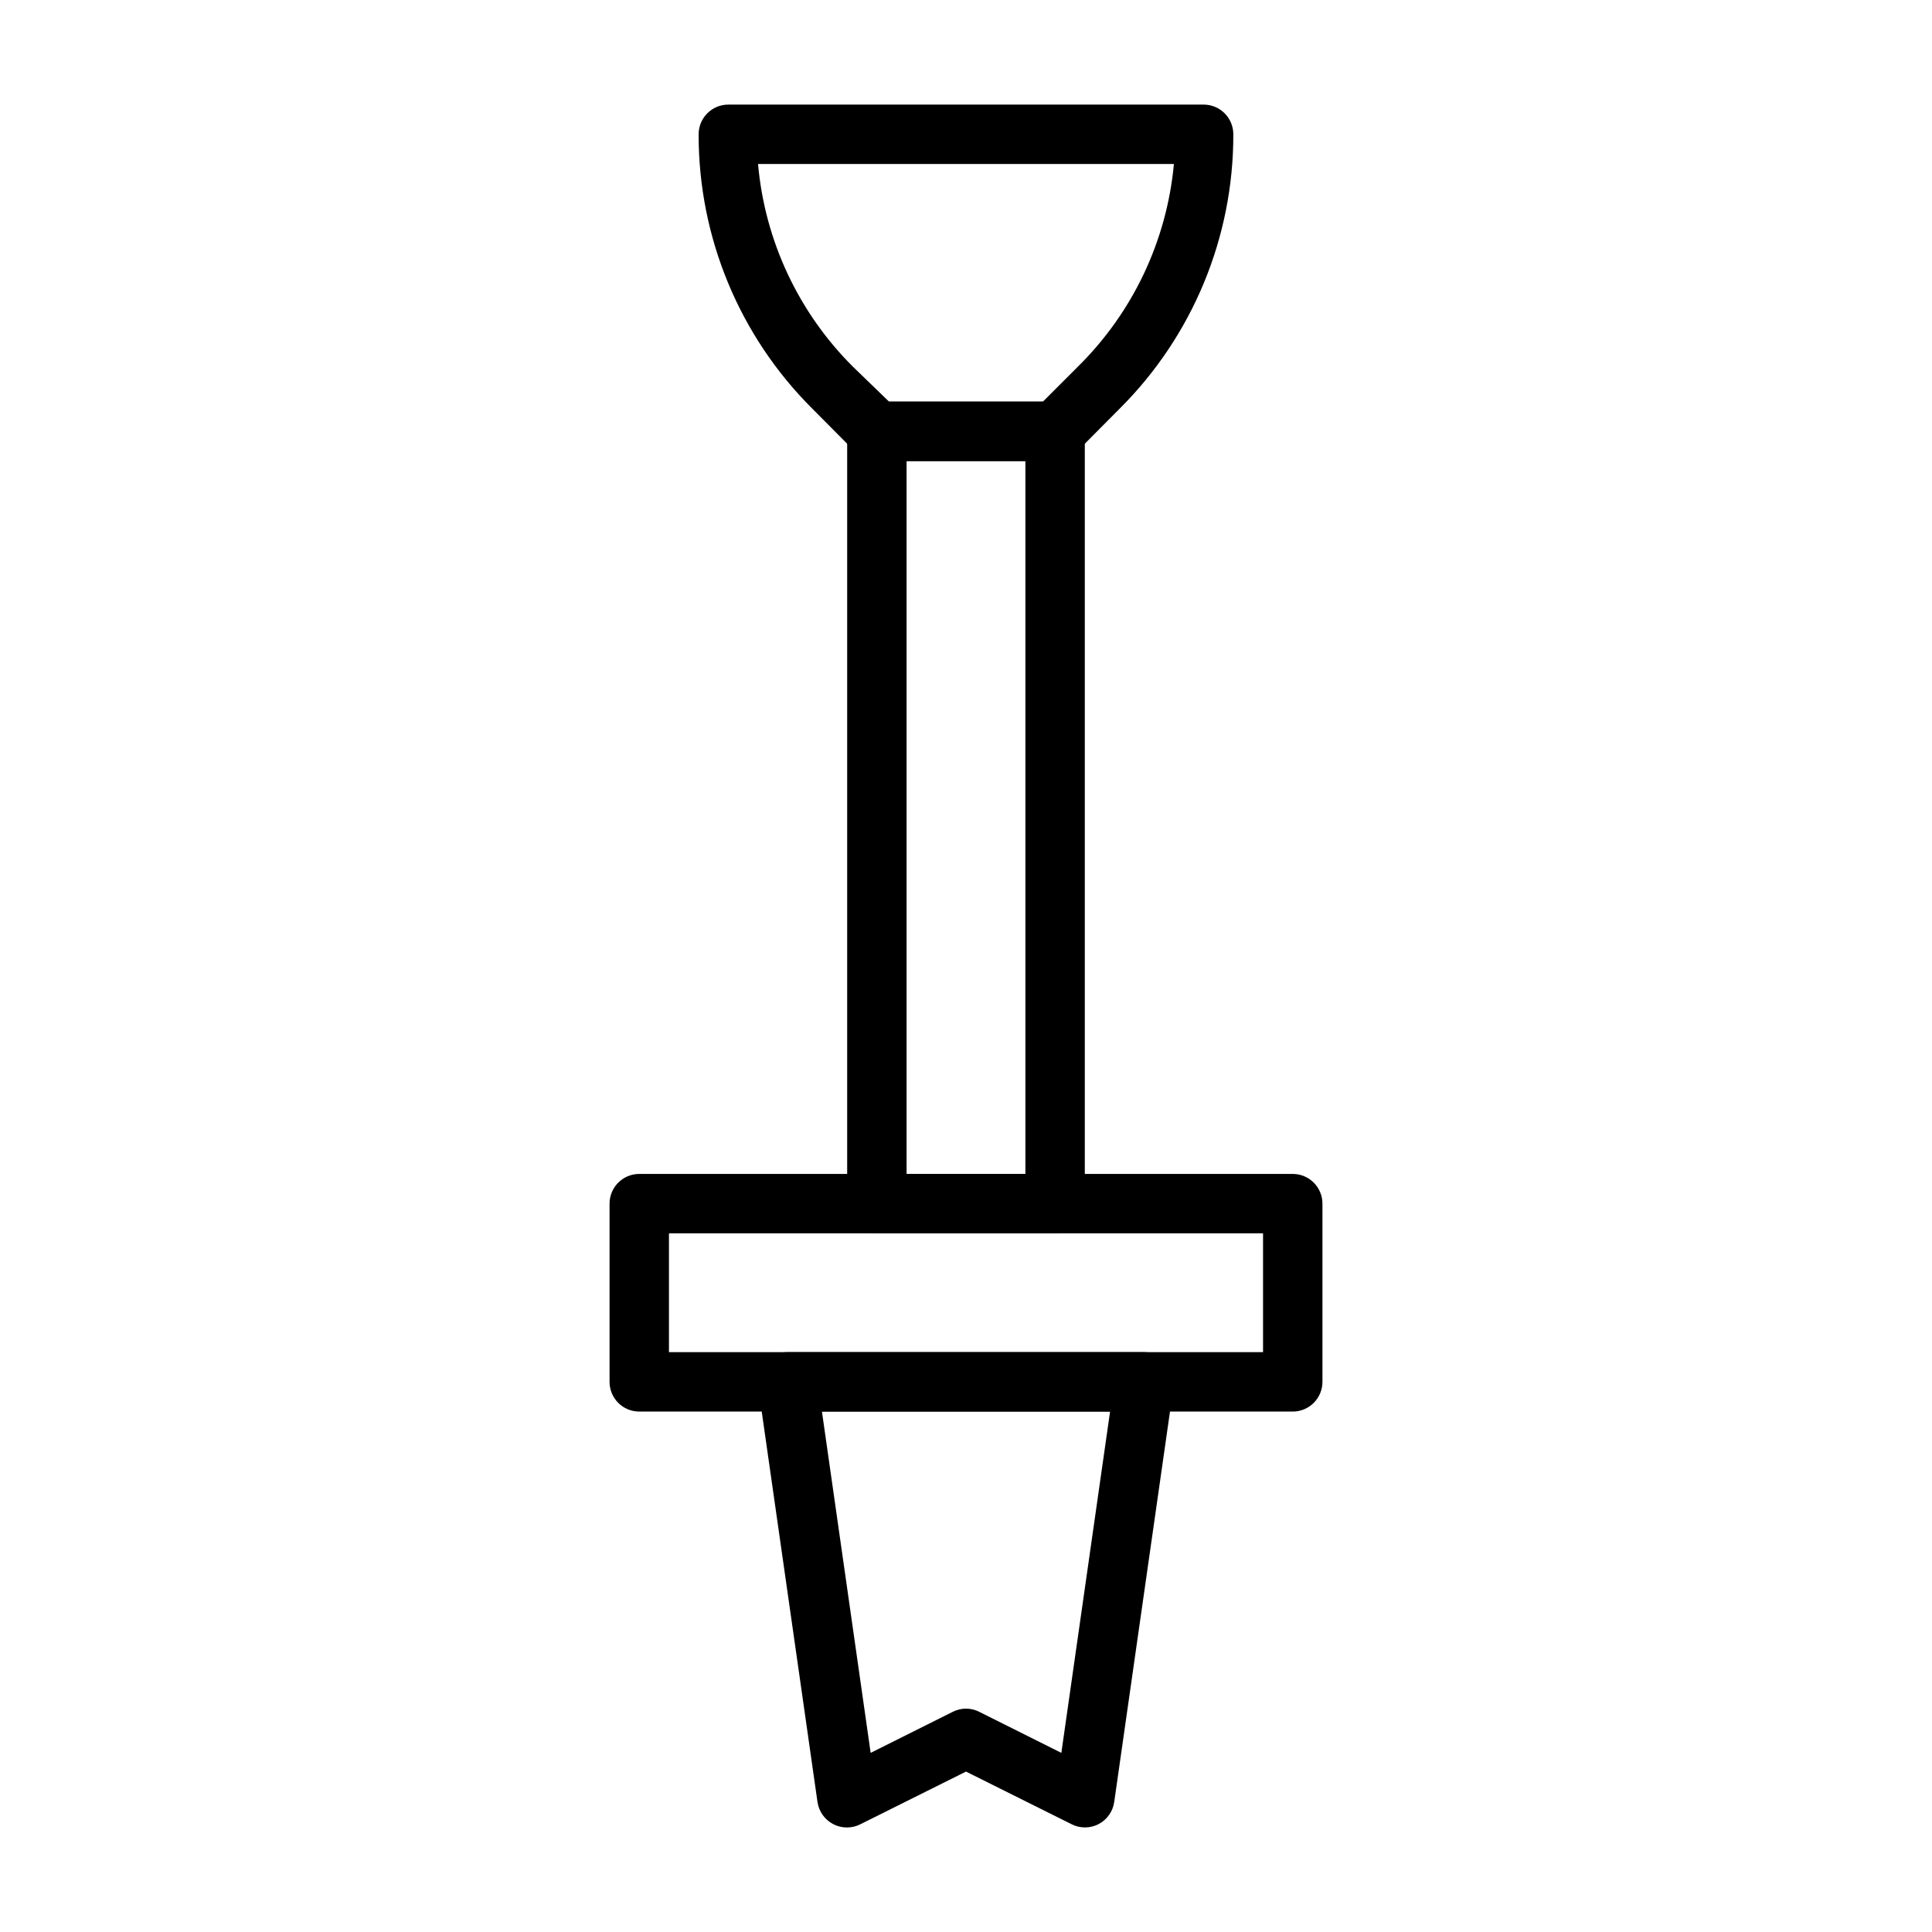 <?xml version="1.0" encoding="UTF-8"?>
<!-- Uploaded to: ICON Repo, www.iconrepo.com, Generator: ICON Repo Mixer Tools -->
<svg fill="#000000" width="800px" height="800px" version="1.1" viewBox="144 144 512 512" xmlns="http://www.w3.org/2000/svg">
 <g>
  <path d="m423.61 470.85h-47.23c-4.348 0-7.871-3.523-7.871-7.871v-204.68c0-4.348 3.523-7.871 7.871-7.871h47.23c2.09 0 4.09 0.828 5.566 2.305 1.477 1.477 2.309 3.481 2.309 5.566v204.68c0 2.086-0.832 4.09-2.309 5.566-1.477 1.473-3.477 2.305-5.566 2.305zm-39.359-15.742h31.488v-188.93h-31.488z"/>
  <path d="m486.59 518.08h-173.18c-4.348 0-7.871-3.523-7.871-7.871v-47.23c0-4.348 3.523-7.875 7.871-7.875h173.18c2.09 0 4.09 0.832 5.566 2.309 1.477 1.473 2.305 3.477 2.305 5.566v47.23c0 2.086-0.828 4.09-2.305 5.566-1.477 1.477-3.477 2.305-5.566 2.305zm-165.31-15.742h157.44v-31.488h-157.44z"/>
  <path d="m431.49 628.29c-1.234-0.008-2.449-0.305-3.543-0.867l-27.945-13.934-27.945 13.934c-2.269 1.172-4.969 1.172-7.234 0-2.269-1.172-3.828-3.375-4.184-5.906l-15.742-110.21c-0.34-2.262 0.32-4.562 1.809-6.297 1.531-1.742 3.746-2.719 6.062-2.676h94.465c2.289-0.02 4.473 0.957 5.984 2.676 1.488 1.734 2.148 4.035 1.809 6.297l-15.742 110.21c-0.352 2.531-1.906 4.731-4.172 5.906-1.121 0.574-2.363 0.871-3.621 0.867zm-31.488-31.488c1.23 0.004 2.445 0.301 3.539 0.863l21.727 10.863 12.914-90.449h-76.359l12.91 90.449 21.727-10.863c1.098-0.562 2.309-0.859 3.543-0.863z"/>
  <path d="m423.61 266.18h-47.23c-2.094 0.012-4.106-0.812-5.59-2.285l-11.492-11.57c-19.348-19.254-30.203-45.441-30.152-72.738 0-4.348 3.527-7.871 7.875-7.871h125.95c2.086 0 4.09 0.828 5.566 2.305 1.473 1.477 2.305 3.477 2.305 5.566 0.051 27.297-10.801 53.484-30.152 72.738l-11.492 11.57c-1.484 1.473-3.496 2.297-5.59 2.285zm-44.004-15.742h40.777l9.211-9.211v-0.004c14.586-14.344 23.621-33.395 25.504-53.766h-110.21c1.797 20.332 10.719 39.375 25.191 53.766z"/>
 </g>
</svg>